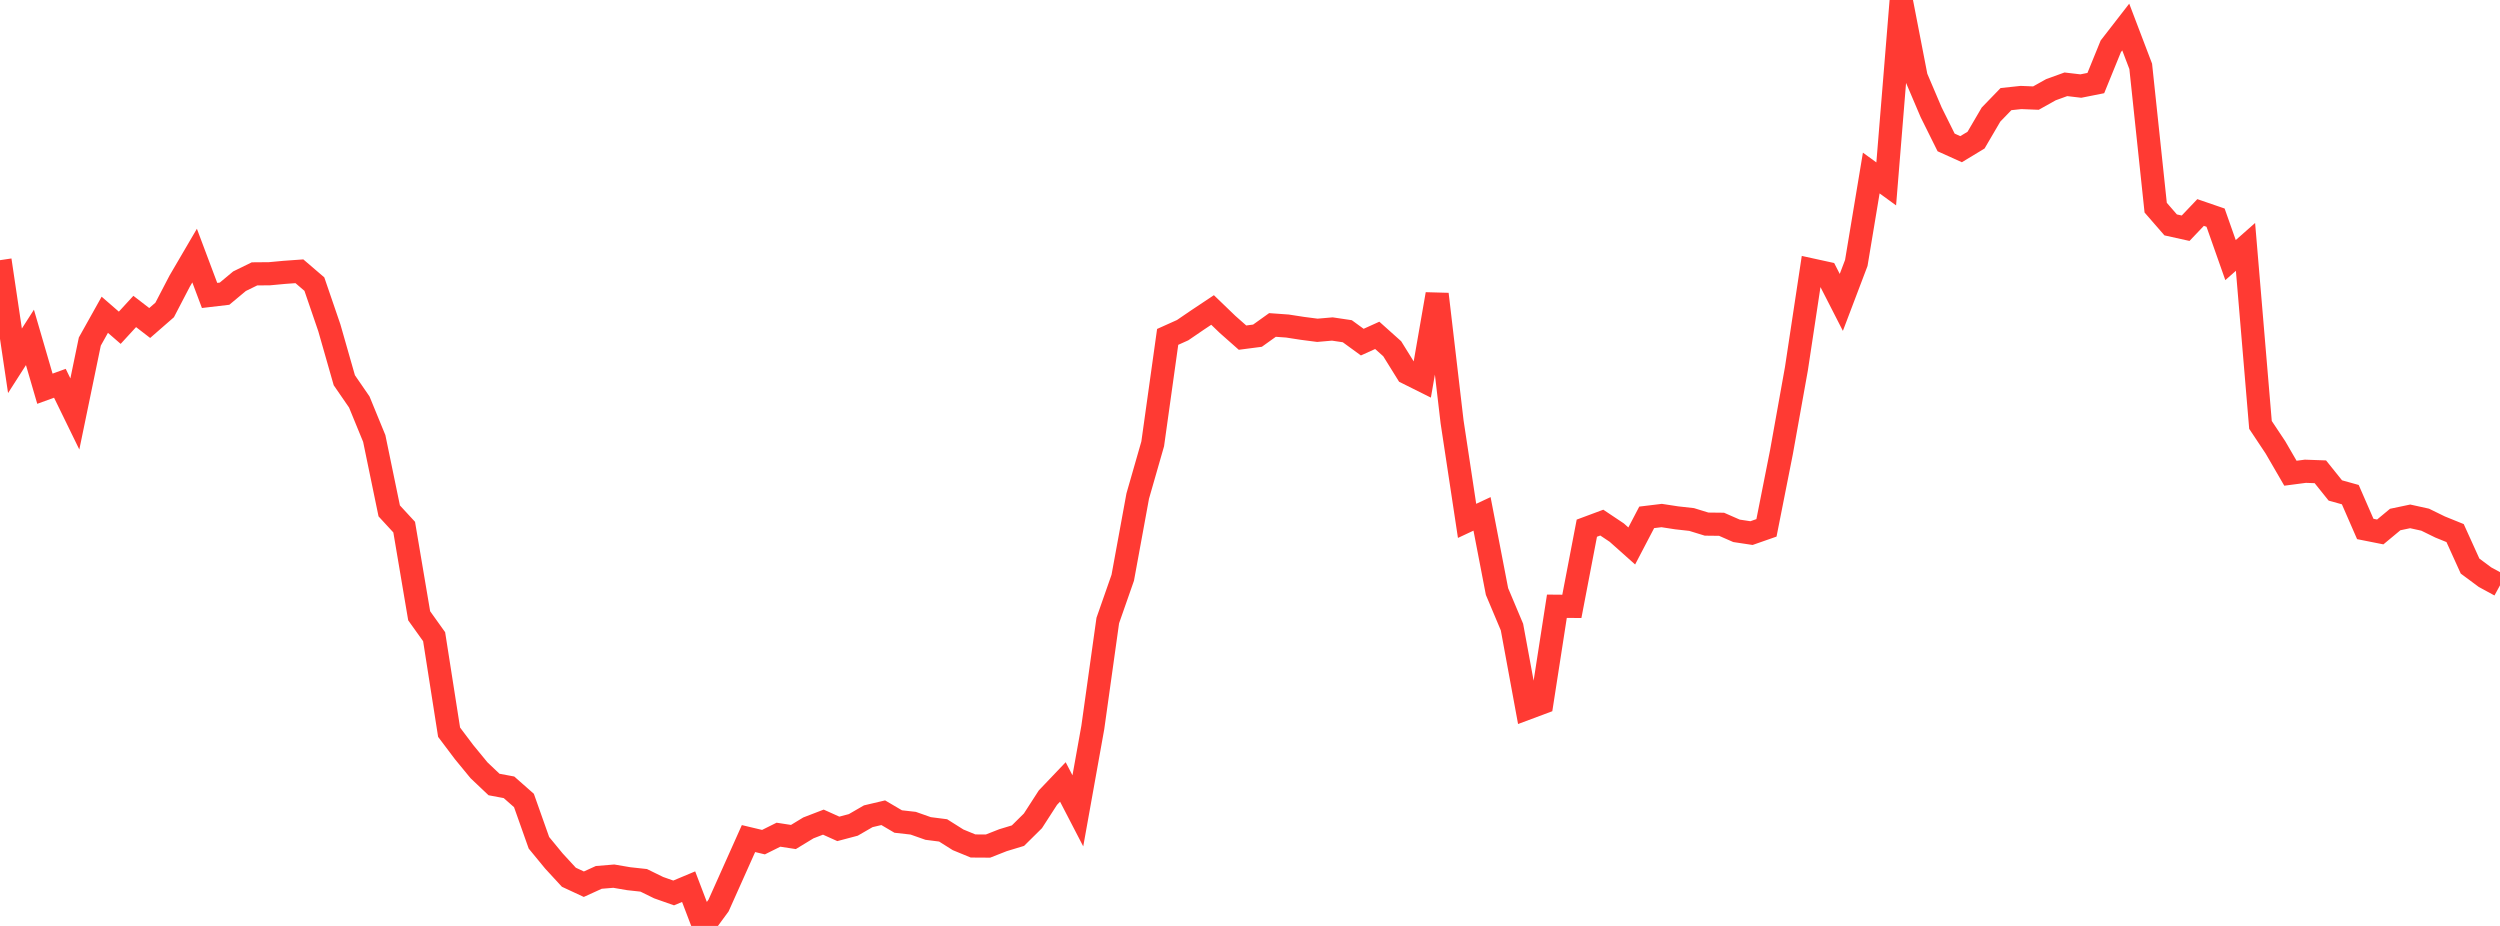 <?xml version="1.0" standalone="no"?>
<!DOCTYPE svg PUBLIC "-//W3C//DTD SVG 1.1//EN" "http://www.w3.org/Graphics/SVG/1.1/DTD/svg11.dtd">

<svg width="135" height="50" viewBox="0 0 135 50" preserveAspectRatio="none" 
  xmlns="http://www.w3.org/2000/svg"
  xmlns:xlink="http://www.w3.org/1999/xlink">


<polyline points="0.0, 14.049 0.808, 19.483 1.617, 18.219 2.425, 20.991 3.234, 20.697 4.042, 22.353 4.85, 18.444 5.659, 16.997 6.467, 17.699 7.275, 16.819 8.084, 17.442 8.892, 16.737 9.701, 15.183 10.509, 13.802 11.317, 15.954 12.126, 15.859 12.934, 15.185 13.743, 14.789 14.551, 14.782 15.359, 14.707 16.168, 14.649 16.976, 15.342 17.784, 17.7 18.593, 20.533 19.401, 21.707 20.21, 23.679 21.018, 27.588 21.826, 28.465 22.635, 33.252 23.443, 34.382 24.251, 39.539 25.06, 40.613 25.868, 41.596 26.677, 42.363 27.485, 42.514 28.293, 43.226 29.102, 45.51 29.91, 46.493 30.719, 47.371 31.527, 47.747 32.335, 47.379 33.144, 47.312 33.952, 47.45 34.76, 47.538 35.569, 47.934 36.377, 48.219 37.186, 47.88 37.994, 50.0 38.802, 48.898 39.611, 47.09 40.419, 45.283 41.228, 45.476 42.036, 45.074 42.844, 45.198 43.653, 44.706 44.461, 44.395 45.269, 44.759 46.078, 44.545 46.886, 44.078 47.695, 43.887 48.503, 44.362 49.311, 44.453 50.12, 44.738 50.928, 44.841 51.737, 45.351 52.545, 45.683 53.353, 45.688 54.162, 45.37 54.97, 45.125 55.778, 44.326 56.587, 43.073 57.395, 42.225 58.204, 43.786 59.012, 39.281 59.82, 33.509 60.629, 31.197 61.437, 26.788 62.246, 23.969 63.054, 18.192 63.862, 17.829 64.671, 17.277 65.479, 16.739 66.287, 17.517 67.096, 18.232 67.904, 18.127 68.713, 17.548 69.521, 17.606 70.329, 17.731 71.138, 17.836 71.946, 17.766 72.754, 17.886 73.563, 18.475 74.371, 18.109 75.18, 18.833 75.988, 20.134 76.796, 20.537 77.605, 15.885 78.413, 22.783 79.222, 28.127 80.03, 27.749 80.838, 31.941 81.647, 33.863 82.455, 38.251 83.263, 37.949 84.072, 32.737 84.88, 32.744 85.689, 28.522 86.497, 28.221 87.305, 28.761 88.114, 29.482 88.922, 27.937 89.731, 27.839 90.539, 27.963 91.347, 28.053 92.156, 28.302 92.964, 28.311 93.772, 28.665 94.581, 28.787 95.389, 28.504 96.198, 24.42 97.006, 19.915 97.814, 14.573 98.623, 14.75 99.431, 16.33 100.24, 14.199 101.048, 9.343 101.856, 9.931 102.665, 0.0 103.473, 4.165 104.281, 6.062 105.09, 7.691 105.898, 8.056 106.707, 7.567 107.515, 6.186 108.323, 5.352 109.132, 5.265 109.94, 5.297 110.749, 4.845 111.557, 4.552 112.365, 4.647 113.174, 4.486 113.982, 2.502 114.79, 1.46 115.599, 3.584 116.407, 11.214 117.216, 12.145 118.024, 12.324 118.832, 11.475 119.641, 11.753 120.449, 14.045 121.257, 13.332 122.066, 22.945 122.874, 24.159 123.683, 25.554 124.491, 25.448 125.299, 25.477 126.108, 26.485 126.916, 26.71 127.725, 28.564 128.533, 28.725 129.341, 28.054 130.15, 27.884 130.958, 28.062 131.766, 28.458 132.575, 28.786 133.383, 30.568 134.192, 31.168 135.0, 31.607" fill="none" stroke="#ff3a33" stroke-width="1.25"/>

</svg>